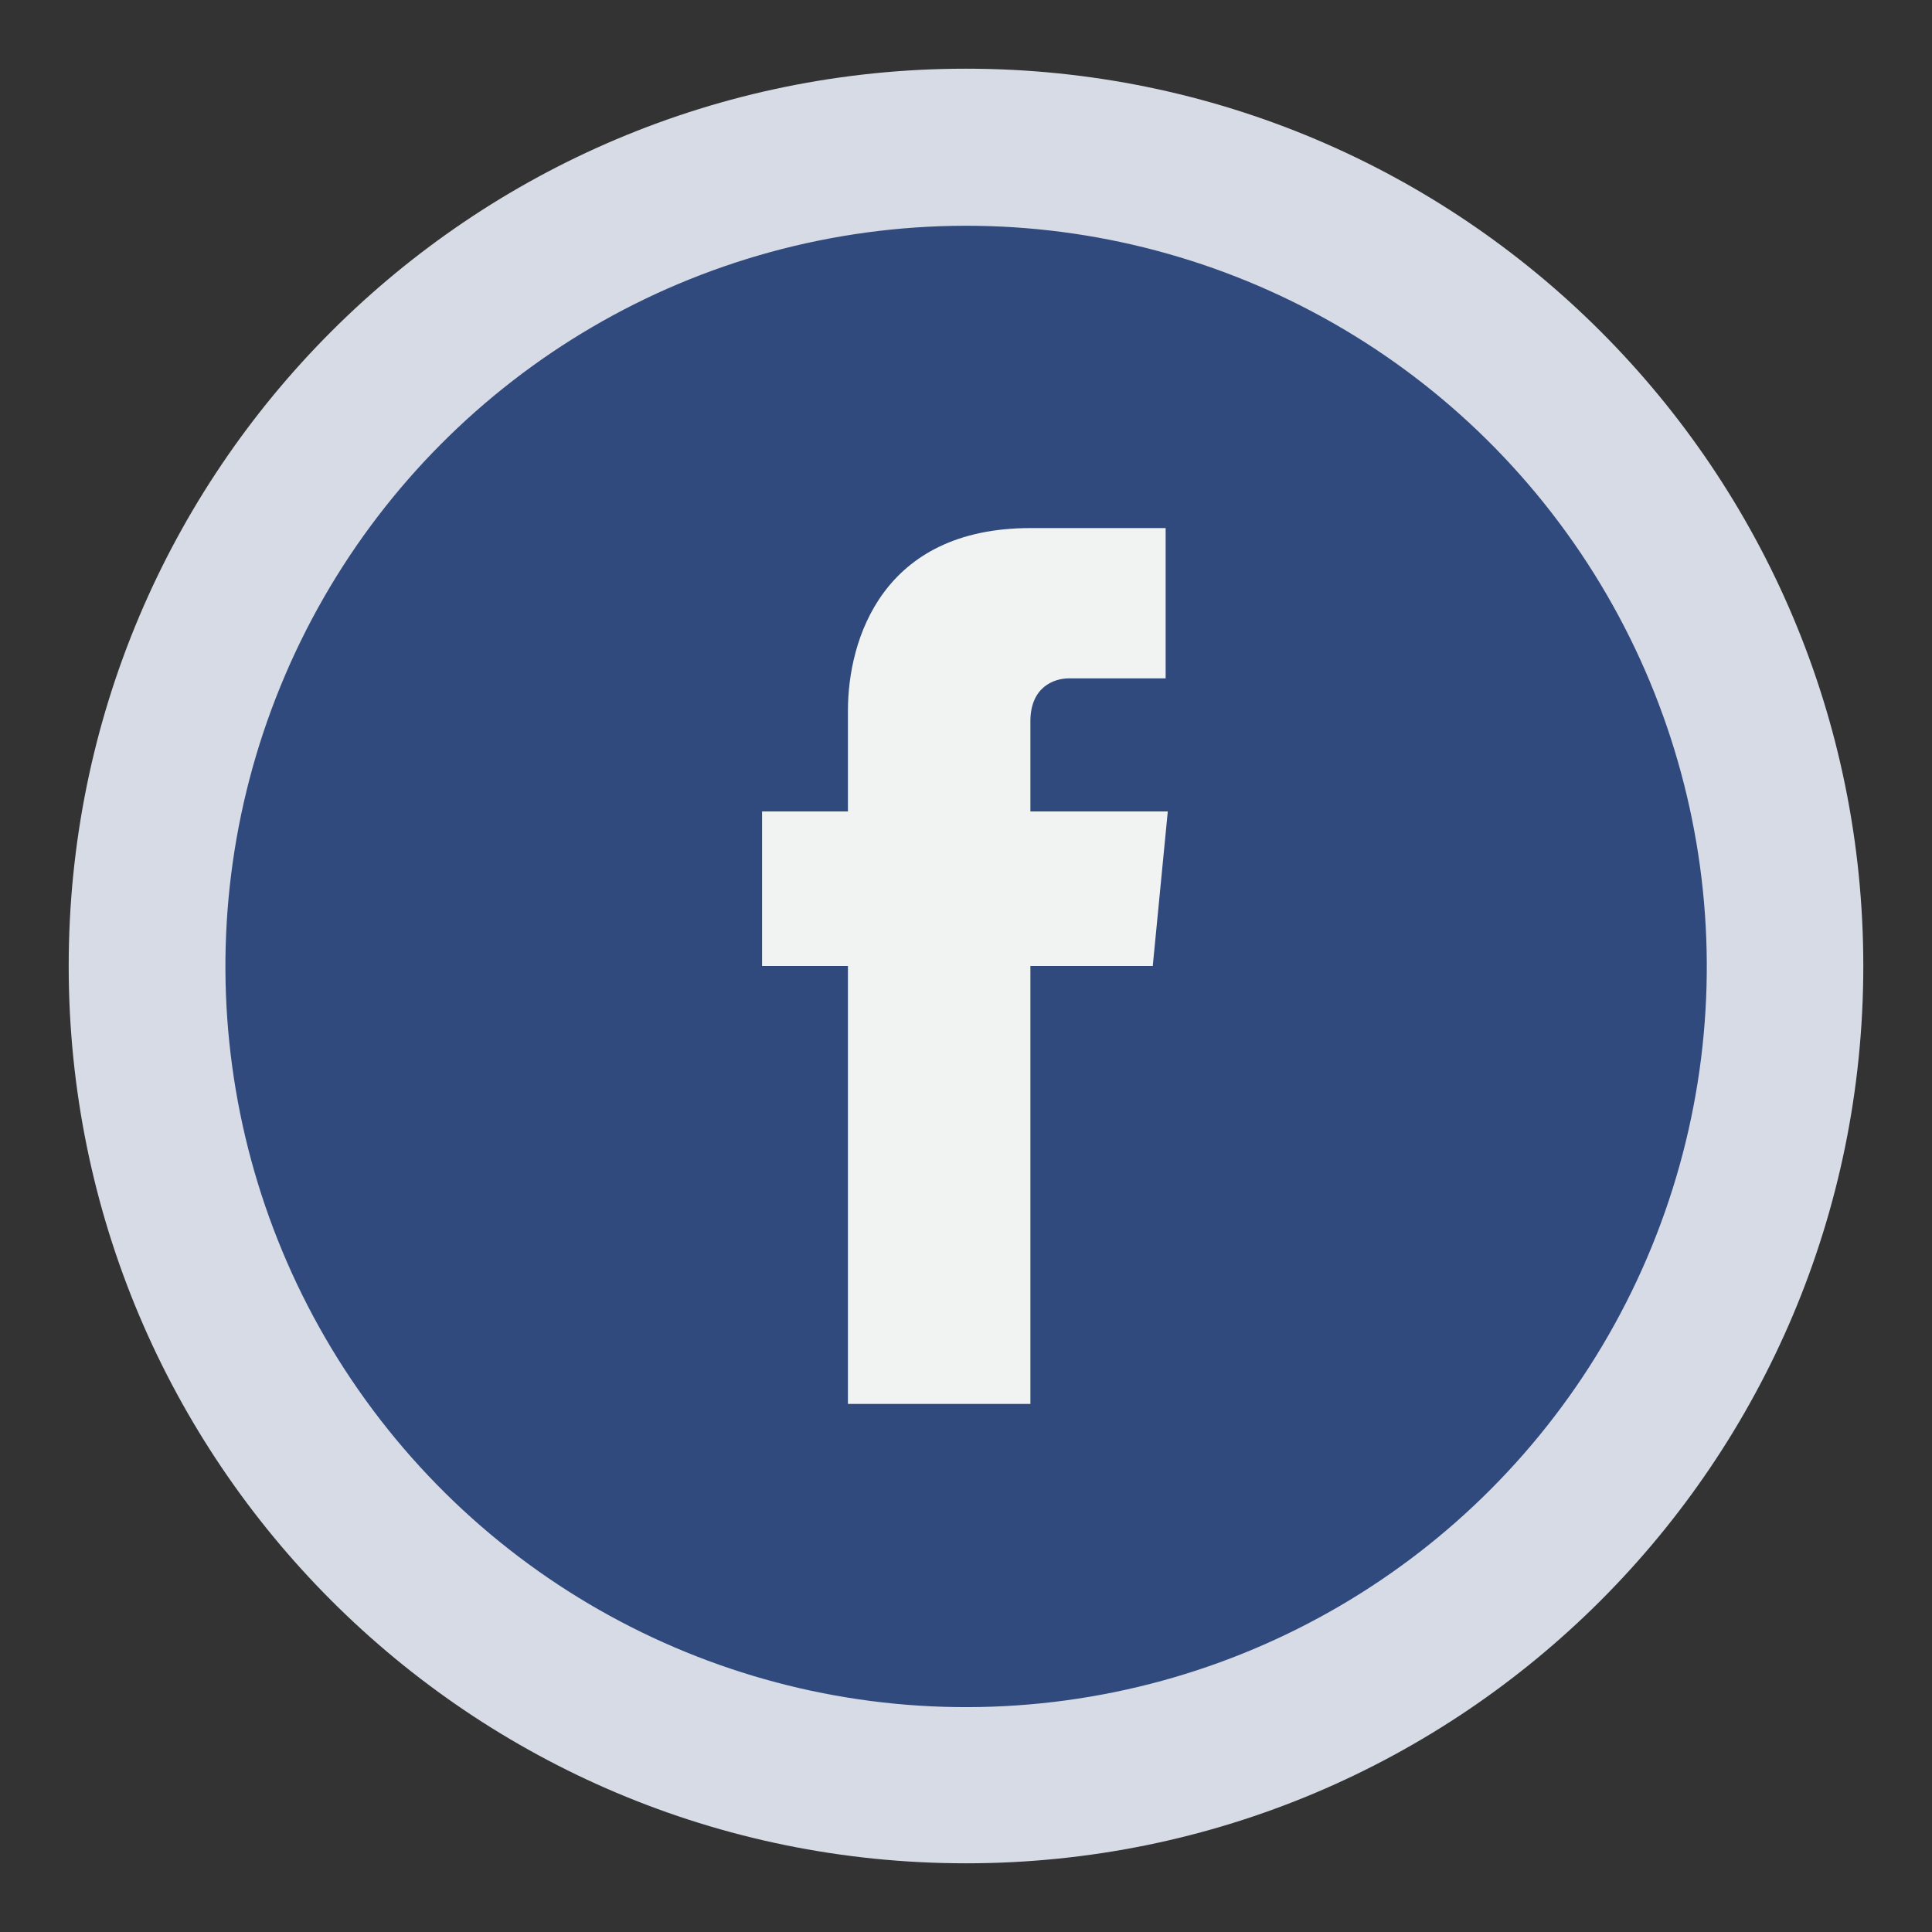 <?xml version="1.0" encoding="utf-8"?>
<!-- Generator: Adobe Illustrator 22.0.1, SVG Export Plug-In . SVG Version: 6.00 Build 0)  -->
<svg version="1.1" id="Capa_1" xmlns="http://www.w3.org/2000/svg" xmlns:xlink="http://www.w3.org/1999/xlink" x="0px" y="0px"
	 viewBox="0 0 90 90" style="enable-background:new 0 0 90 90;" xml:space="preserve">
<rect x="0" y="0" width="90" height="90" fill="#333333" stroke="none"/>
<style type="text/css">
	.st0{fill:#D6DBE5;}
	.st1{fill:#314A7E;}
	.st2{fill:#F1F2F2;}
	.st3{fill:#FAD5D4;}
	.st4{fill:#E52D27;}
	.st5{fill-rule:evenodd;clip-rule:evenodd;fill:#F1F2F2;}
	.st6{fill:#DBEBF3;}
	.st7{fill:#4C9CC1;}
	.st8{fill:#D9DFED;}
	.st9{fill:#4060A5;}
	.st10{fill:#FFFFFF;}
</style>
<path class="st0" d="M3.2,45C3.2,21.9,21.9,3.2,45,3.2c23.1,0,41.8,18.7,41.8,41.8S68.1,86.8,45,86.8C21.9,86.8,3.2,68.1,3.2,45z"/>
<ellipse transform="matrix(0.791 -0.612 0.612 0.791 -18.13 36.966)" class="st1" cx="45" cy="45" rx="34.5" ry="34.5"/>
<path class="st2" d="M53.7,45H48v20.4h-8.5V45h-4v-7.2h4v-4.7c0-3.3,1.6-8.5,8.5-8.5l6.3,0v7h-4.5c-0.7,0-1.8,0.4-1.8,2v4.2h6.4
	L53.7,45z M53.7,45"/>
<path class="st3" d="M351.5-246.5c0-23.1,18.7-41.8,41.8-41.8c23.1,0,41.8,18.7,41.8,41.8s-18.7,41.8-41.8,41.8
	C370.2-204.7,351.5-223.4,351.5-246.5z"/>
<g>
	<circle class="st4" cx="393.4" cy="-246.5" r="34.5"/>
	<g>
		<path class="st5" d="M414-254.8c0-3.4-2.8-6.2-6.2-6.2h-28.9c-3.4,0-6.2,2.8-6.2,6.2v16.5c0,3.4,2.8,6.2,6.2,6.2h28.9
			c3.4,0,6.2-2.8,6.2-6.2V-254.8z M389.2-239.6v-15.5l11.8,7.8L389.2-239.6z M389.2-239.6"/>
	</g>
</g>
<path class="st6" d="M244.5-246.5c0-23.1,18.7-41.8,41.8-41.8c23.1,0,41.8,18.7,41.8,41.8s-18.7,41.8-41.8,41.8
	C263.2-204.7,244.5-223.4,244.5-246.5z"/>
<path class="st7" d="M251.9-246.5c0-19,15.4-34.5,34.5-34.5c19,0,34.5,15.4,34.5,34.5c0,19-15.4,34.5-34.5,34.5
	C267.3-212.1,251.9-227.5,251.9-246.5z"/>
<g>
	<path class="st2" d="M307.6-259.7c-1.6,0.7-3.2,1.2-5,1.4c1.8-1.1,3.2-2.8,3.8-4.8c-1.7,1-3.6,1.7-5.5,2.1
		c-1.6-1.7-3.9-2.8-6.4-2.8c-4.8,0-8.7,3.9-8.7,8.7c0,0.7,0.1,1.3,0.2,2c-7.3-0.4-13.7-3.8-18-9.1c-0.8,1.3-1.2,2.8-1.2,4.4
		c0,3,1.5,5.7,3.9,7.3c-1.4,0-2.8-0.4-4-1.1c0,0,0,0.1,0,0.1c0,4.2,3,7.8,7,8.6c-0.7,0.2-1.5,0.3-2.3,0.3c-0.6,0-1.1-0.1-1.6-0.2
		c1.1,3.5,4.3,6,8.2,6.1c-3,2.3-6.7,3.7-10.8,3.7c-0.7,0-1.4,0-2.1-0.1c3.9,2.5,8.4,3.9,13.4,3.9c16.1,0,24.8-13.3,24.8-24.8
		c0-0.4,0-0.8,0-1.1C304.9-256.4,306.4-258,307.6-259.7L307.6-259.7z M307.6-259.7"/>
</g>
<path class="st8" d="M458.1-235.7c0-23.1,18.7-41.8,41.8-41.8c23.1,0,41.8,18.7,41.8,41.8c0,23.1-18.7,41.8-41.8,41.8
	C476.8-193.9,458.1-212.6,458.1-235.7z"/>
<circle class="st9" cx="499.9" cy="-235.7" r="34.5"/>
<g id="_x33_4hbmL.tif">
	<g>
		<path class="st10" d="M499.9-256.8c2.8,0.1,5.7,0.1,8.5,0.2c2.5,0.1,4.8,0.5,7,1.8c2.8,1.7,4.5,4.2,5.1,7.4
			c0.3,1.9,0.4,3.9,0.5,5.8c0.1,4.2,0,8.4,0,12.6c0,2.2-0.1,4.4-0.8,6.5c-1.4,4.1-4.3,6.6-8.5,7.4c-1.9,0.4-3.9,0.4-5.8,0.5
			c-4.2,0.1-8.3,0-12.5,0c-2.2,0-4.4-0.1-6.5-0.8c-4.1-1.4-6.6-4.3-7.4-8.5c-0.4-1.9-0.4-3.9-0.5-5.8c-0.1-4.2,0-8.4,0-12.6
			c0-2.2,0.1-4.4,0.8-6.5c1.4-4.1,4.3-6.6,8.5-7.4c1.9-0.4,3.9-0.4,5.8-0.5C496-256.8,498-256.7,499.9-256.8
			C499.9-256.7,499.9-256.8,499.9-256.8z M517.2-236C517.2-236,517.2-236,517.2-236c-0.1-1.7-0.1-3.3-0.1-5c0-1.6-0.1-3.2-0.3-4.8
			c-0.4-3.6-2.5-6-6-6.7c-1.8-0.4-3.8-0.4-5.6-0.4c-3.6-0.1-7.1-0.1-10.7,0c-1.8,0-3.6,0.1-5.3,0.4c-3,0.5-5.1,2.2-6,5.2
			c-0.3,1-0.4,2-0.5,3c-0.1,3.8-0.1,7.6-0.1,11.4c0,2.4,0.1,4.9,0.3,7.3c0.3,3.6,2.5,6.1,6.1,6.7c1.8,0.3,3.7,0.4,5.6,0.4
			c3.5,0.1,7,0,10.6,0c1.6,0,3.2-0.1,4.8-0.3c1.5-0.1,2.9-0.6,4.1-1.6c2-1.6,2.7-3.7,2.8-6.1C517.1-229.6,517.2-232.8,517.2-236z"/>
		<path class="st10" d="M510.7-235.7c0,6-4.8,10.8-10.8,10.8c-6,0-10.8-4.8-10.8-10.9c0-5.9,4.9-10.7,10.9-10.7
			C505.9-246.5,510.7-241.6,510.7-235.7z M499.9-228.7c3.8,0,7-3.2,7-7c0-3.8-3.2-7-7-7c-3.9,0-7,3.2-7,7
			C492.9-231.8,496-228.7,499.9-228.7z"/>
		<path class="st10" d="M513.7-246.9c0,1.4-1.1,2.6-2.5,2.6c-1.4,0-2.6-1.2-2.5-2.6c0-1.4,1.1-2.5,2.5-2.5
			C512.6-249.5,513.7-248.4,513.7-246.9z"/>
	</g>
</g>
<g>
	<path class="st10" d="M329.9,7.6c5.4-1.4,5.4-5.4,5.4-5.4h-13.6C313.6-6,305.4-8.8,294.6-8.8c-10.9,0-19,2.7-27.2,10.9h-13.6
		c0,0,0,4.1,5.4,5.4c-1,1.4-2.1,3.2-3,5.1c-1.3,2.8-2.4,5.8-2.4,8.5c0,11.2,7.8,19,19,19c6.4,0,12.6-3.6,16.3-8.2l5.4,8.2L300,32
		c3.7,4.6,9.9,8.2,16.3,8.2c11.2,0,19-7.8,19-19c0-2.5-0.9-5.4-2.2-8.1C332.1,11,331,9,329.9,7.6z M272.8,34.7
		c-7.5,0-13.6-6.1-13.6-13.6c0-4,1.8-7.6,4.5-10.1c2.4-2.2,5.6-3.5,9.1-3.5c2.1,0,4.1,0.5,5.9,1.4c4.5,2.2,7.7,6.8,7.7,12.2
		C286.4,28.6,280.3,34.7,272.8,34.7z M294.6,29.3c0-7.8-3.6-15.6-8.7-20.9c-3.8-3.9-8.4-6.3-13-6.3c0,0,8.2-8.2,21.7-8.2
		c13.6,0,21.7,8.2,21.7,8.2c-4.6,0-9.3,2.5-13.1,6.4C298.1,13.7,294.6,21.5,294.6,29.3z M316.3,34.7c-7.5,0-13.6-6.1-13.6-13.6
		c0-5.3,3-9.9,7.4-12.1c1.8-0.9,3.9-1.5,6.1-1.5c3.7,0,7,1.5,9.4,3.8c2.6,2.5,4.2,5.9,4.2,9.8C329.9,28.6,323.8,34.7,316.3,34.7z"/>
	<path id="XMLID_83_" class="st10" d="M316.3,18.4c-1.5,0-2.7,1.2-2.7,2.7c0,1.5,1.2,2.7,2.7,2.7c1.5,0,2.7-1.2,2.7-2.7
		C319,19.6,317.8,18.4,316.3,18.4z"/>
	<path class="st10" d="M316.3,13c-4.5,0-8.2,3.7-8.2,8.2c0,4.5,3.7,8.2,8.2,8.2c4.5,0,8.2-3.6,8.2-8.2C324.5,16.6,320.8,13,316.3,13
		z M316.3,26.6c-3,0-5.4-2.4-5.4-5.4c0-3,2.4-5.4,5.4-5.4c3,0,5.4,2.4,5.4,5.4C321.7,24.1,319.3,26.6,316.3,26.6z"/>
	<path id="XMLID_80_" class="st10" d="M272.8,18.4c-1.5,0-2.7,1.2-2.7,2.7c0,1.5,1.2,2.7,2.7,2.7c1.5,0,2.7-1.2,2.7-2.7
		C275.5,19.6,274.3,18.4,272.8,18.4z"/>
	<path class="st10" d="M272.8,13c-4.5,0-8.2,3.7-8.2,8.2c0,4.5,3.7,8.2,8.2,8.2c4.5,0,8.2-3.6,8.2-8.2C281,16.6,277.3,13,272.8,13z
		 M272.8,26.6c-3,0-5.4-2.4-5.4-5.4c0-3,2.4-5.4,5.4-5.4c3,0,5.4,2.4,5.4,5.4C278.3,24.1,275.8,26.6,272.8,26.6z"/>
</g>
</svg>
